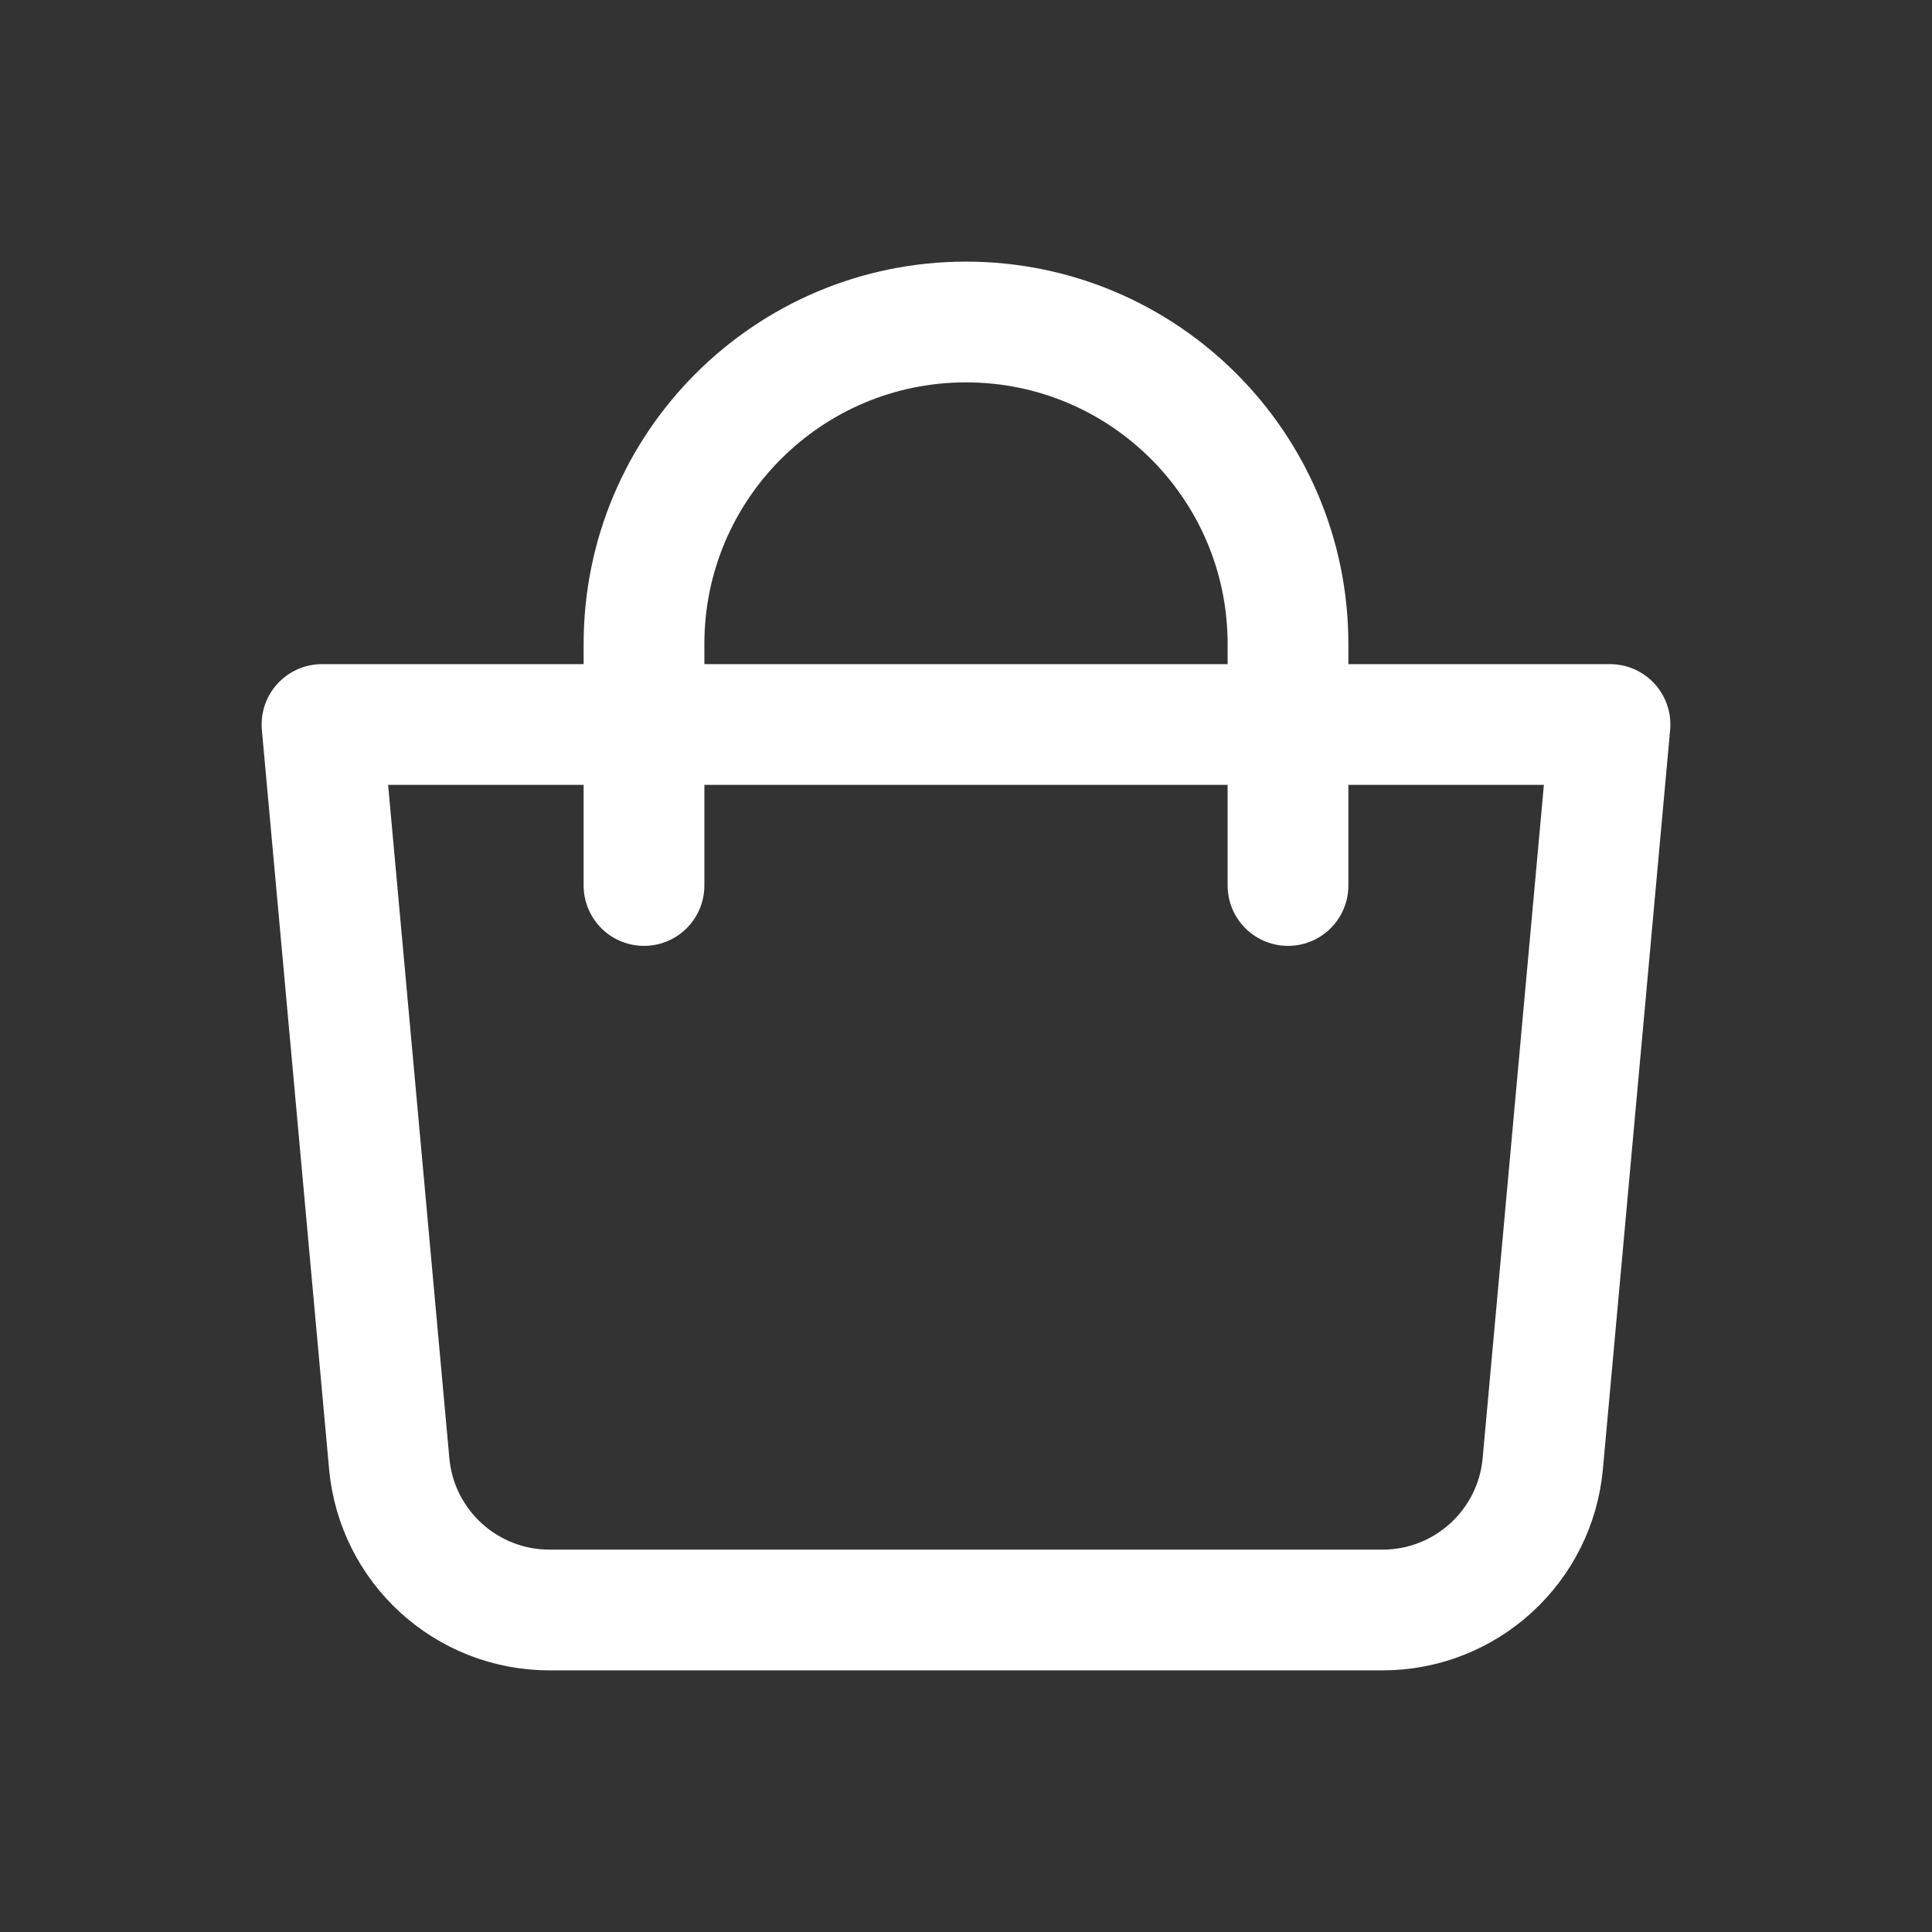 <svg width="24" height="24" viewBox="0 0 24 24" fill="none" xmlns="http://www.w3.org/2000/svg">
<rect x="0" y="0" width="24" height="24" fill="#333333" stroke="none"/>
<g clip-path="url(#clip0_3001_2977)">
<path d="M4 9H20L19.165 18.181C19.072 19.211 18.208 20 17.174 20H6.826C5.792 20 4.928 19.211 4.835 18.181L4 9Z" stroke="white" stroke-width="1.5" stroke-linejoin="round"/>
<path d="M8 11V8C8 5.791 9.791 4 12 4C14.209 4 16 5.791 16 8V11" stroke="white" stroke-width="1.5" stroke-linecap="round"/>
</g>
<defs>
<clipPath id="clip0_3001_2977">
<rect width="24" height="24" fill="white"/>
</clipPath>
</defs>
</svg>
